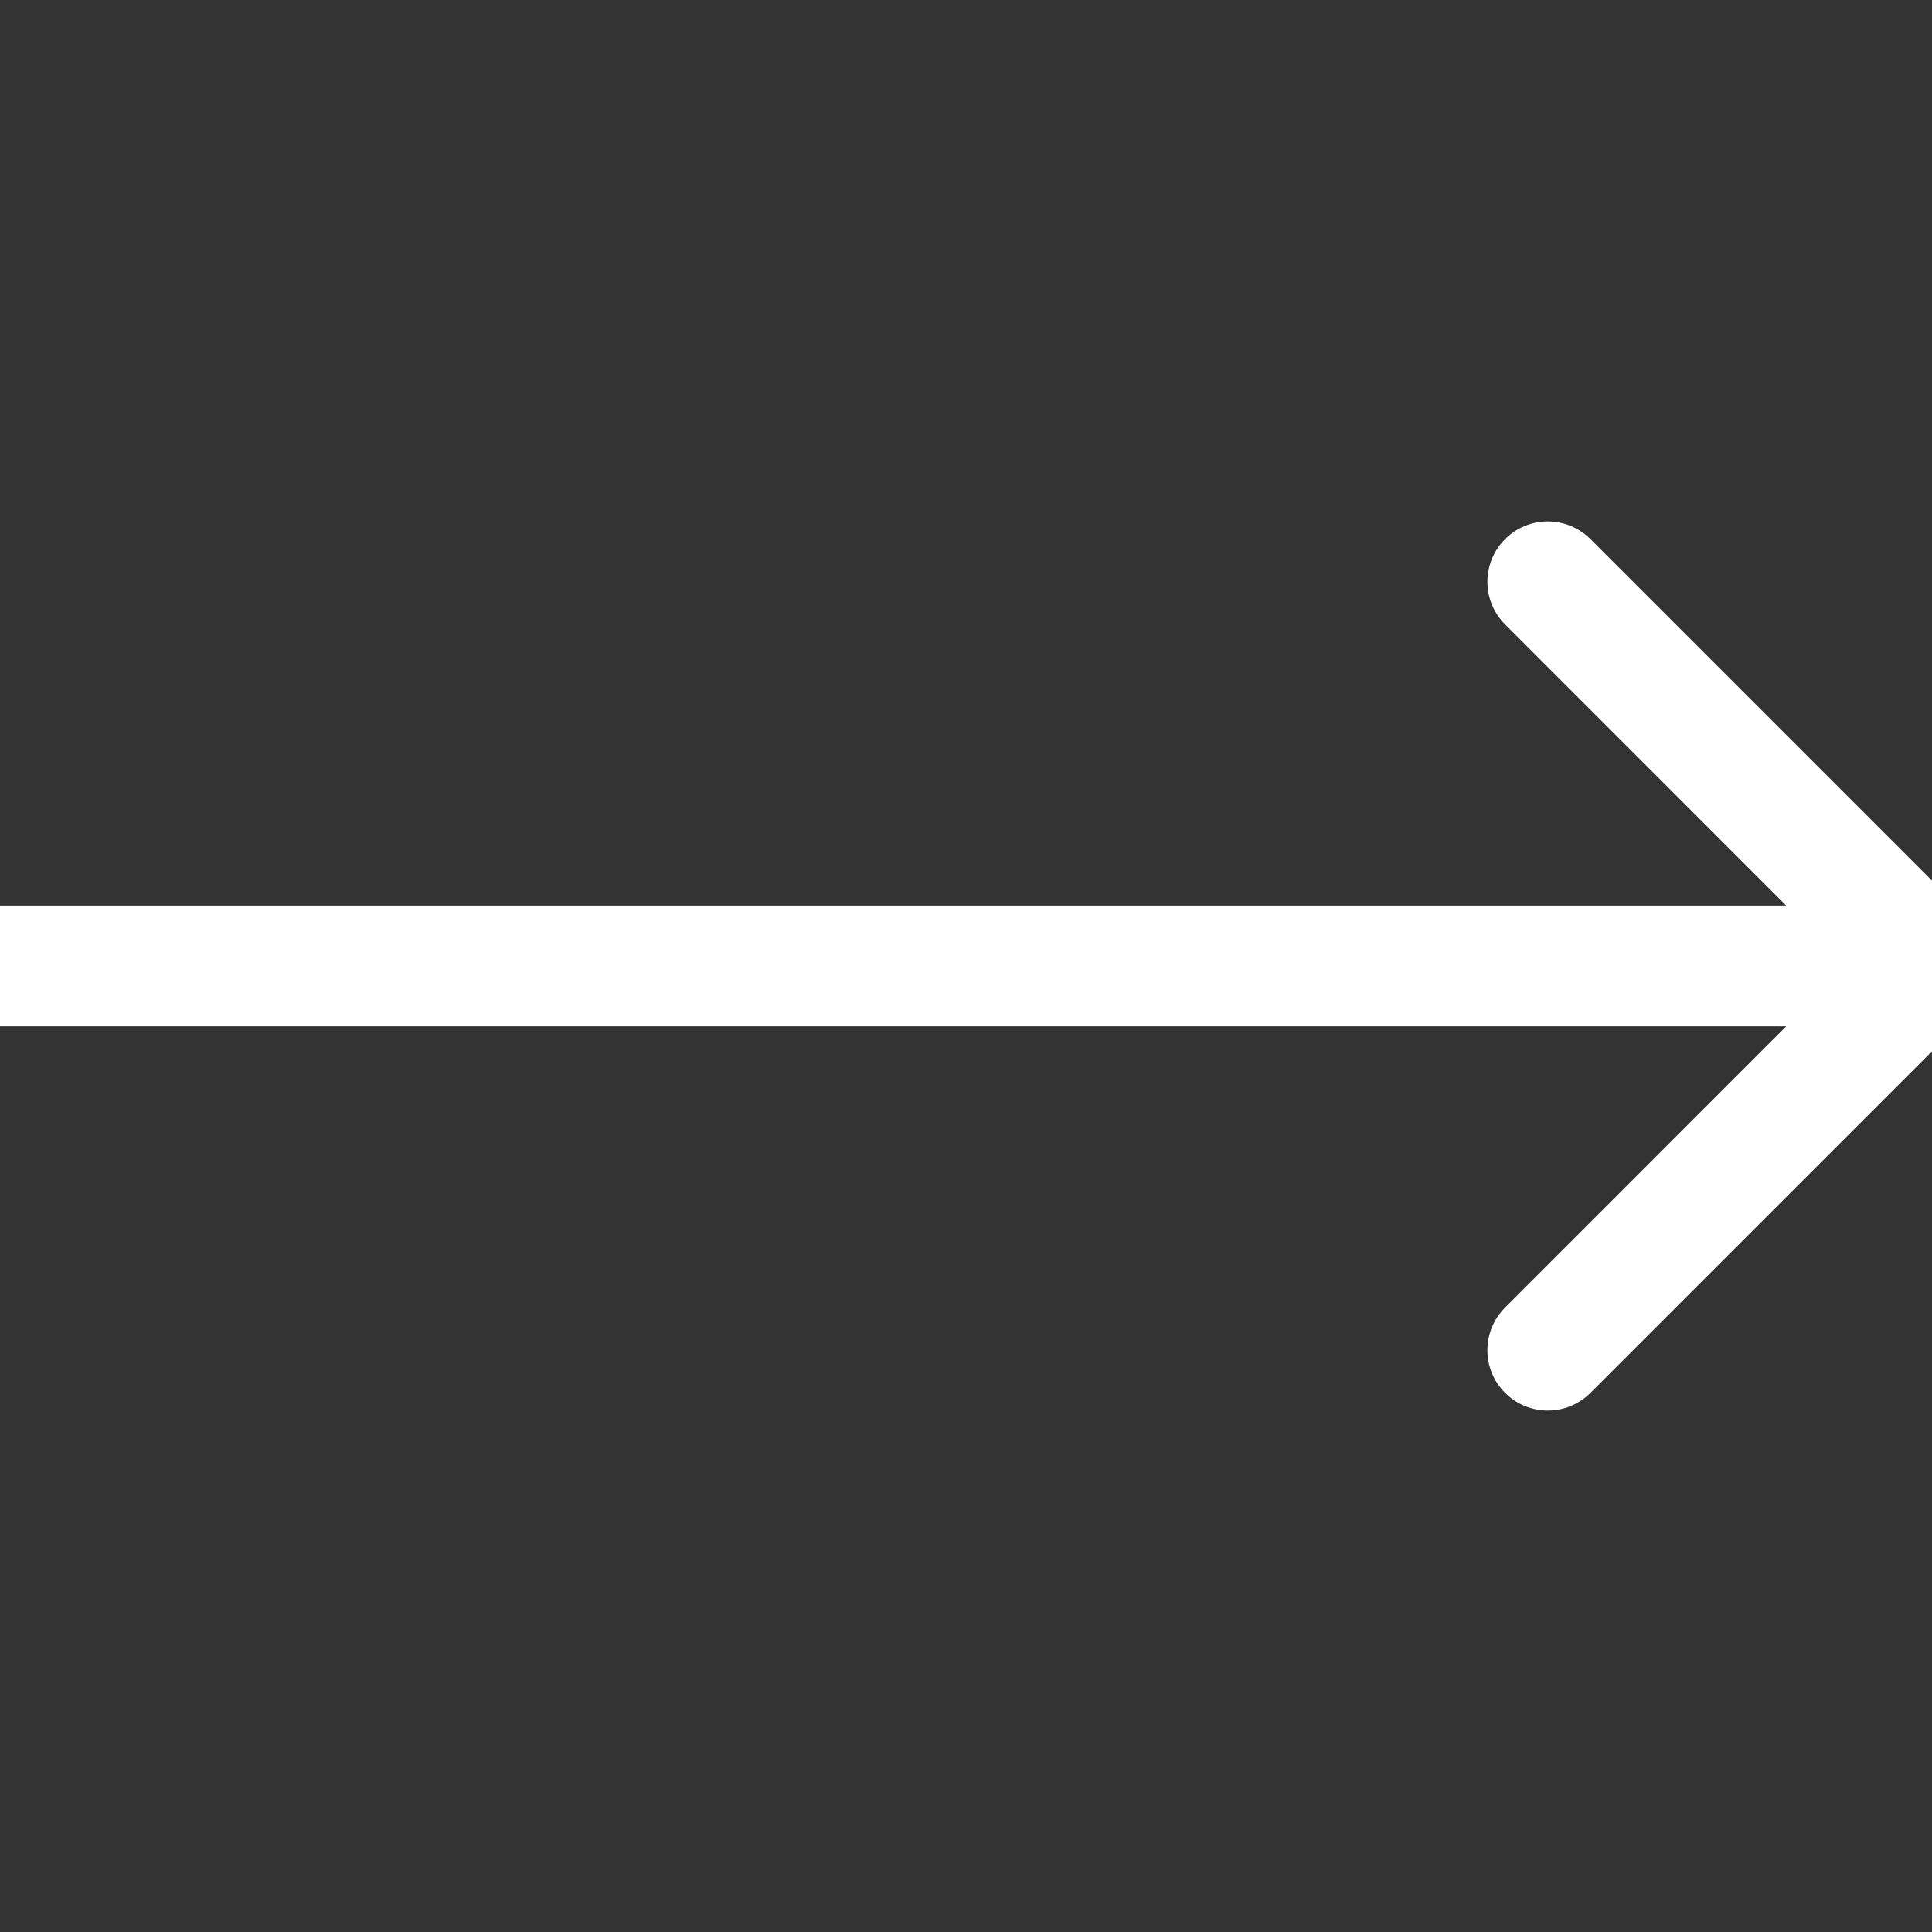 <svg width="24" height="24" viewBox="0 0 24 24" fill="none" xmlns="http://www.w3.org/2000/svg">
<rect x="0" y="0" width="24" height="24" fill="#333333" stroke="none"/>
<g clip-path="url(#clip0_2079_979)">
<path d="M24.53 12.53C24.823 12.237 24.823 11.763 24.53 11.47L19.757 6.697C19.465 6.404 18.99 6.404 18.697 6.697C18.404 6.99 18.404 7.464 18.697 7.757L22.939 12L18.697 16.243C18.404 16.535 18.404 17.01 18.697 17.303C18.99 17.596 19.465 17.596 19.757 17.303L24.53 12.53ZM0 12.75H24V11.25H0V12.75Z" fill="white"/>
</g>
<defs>
<clipPath id="clip0_2079_979">
<rect width="24" height="24" fill="white"/>
</clipPath>
</defs>
</svg>
